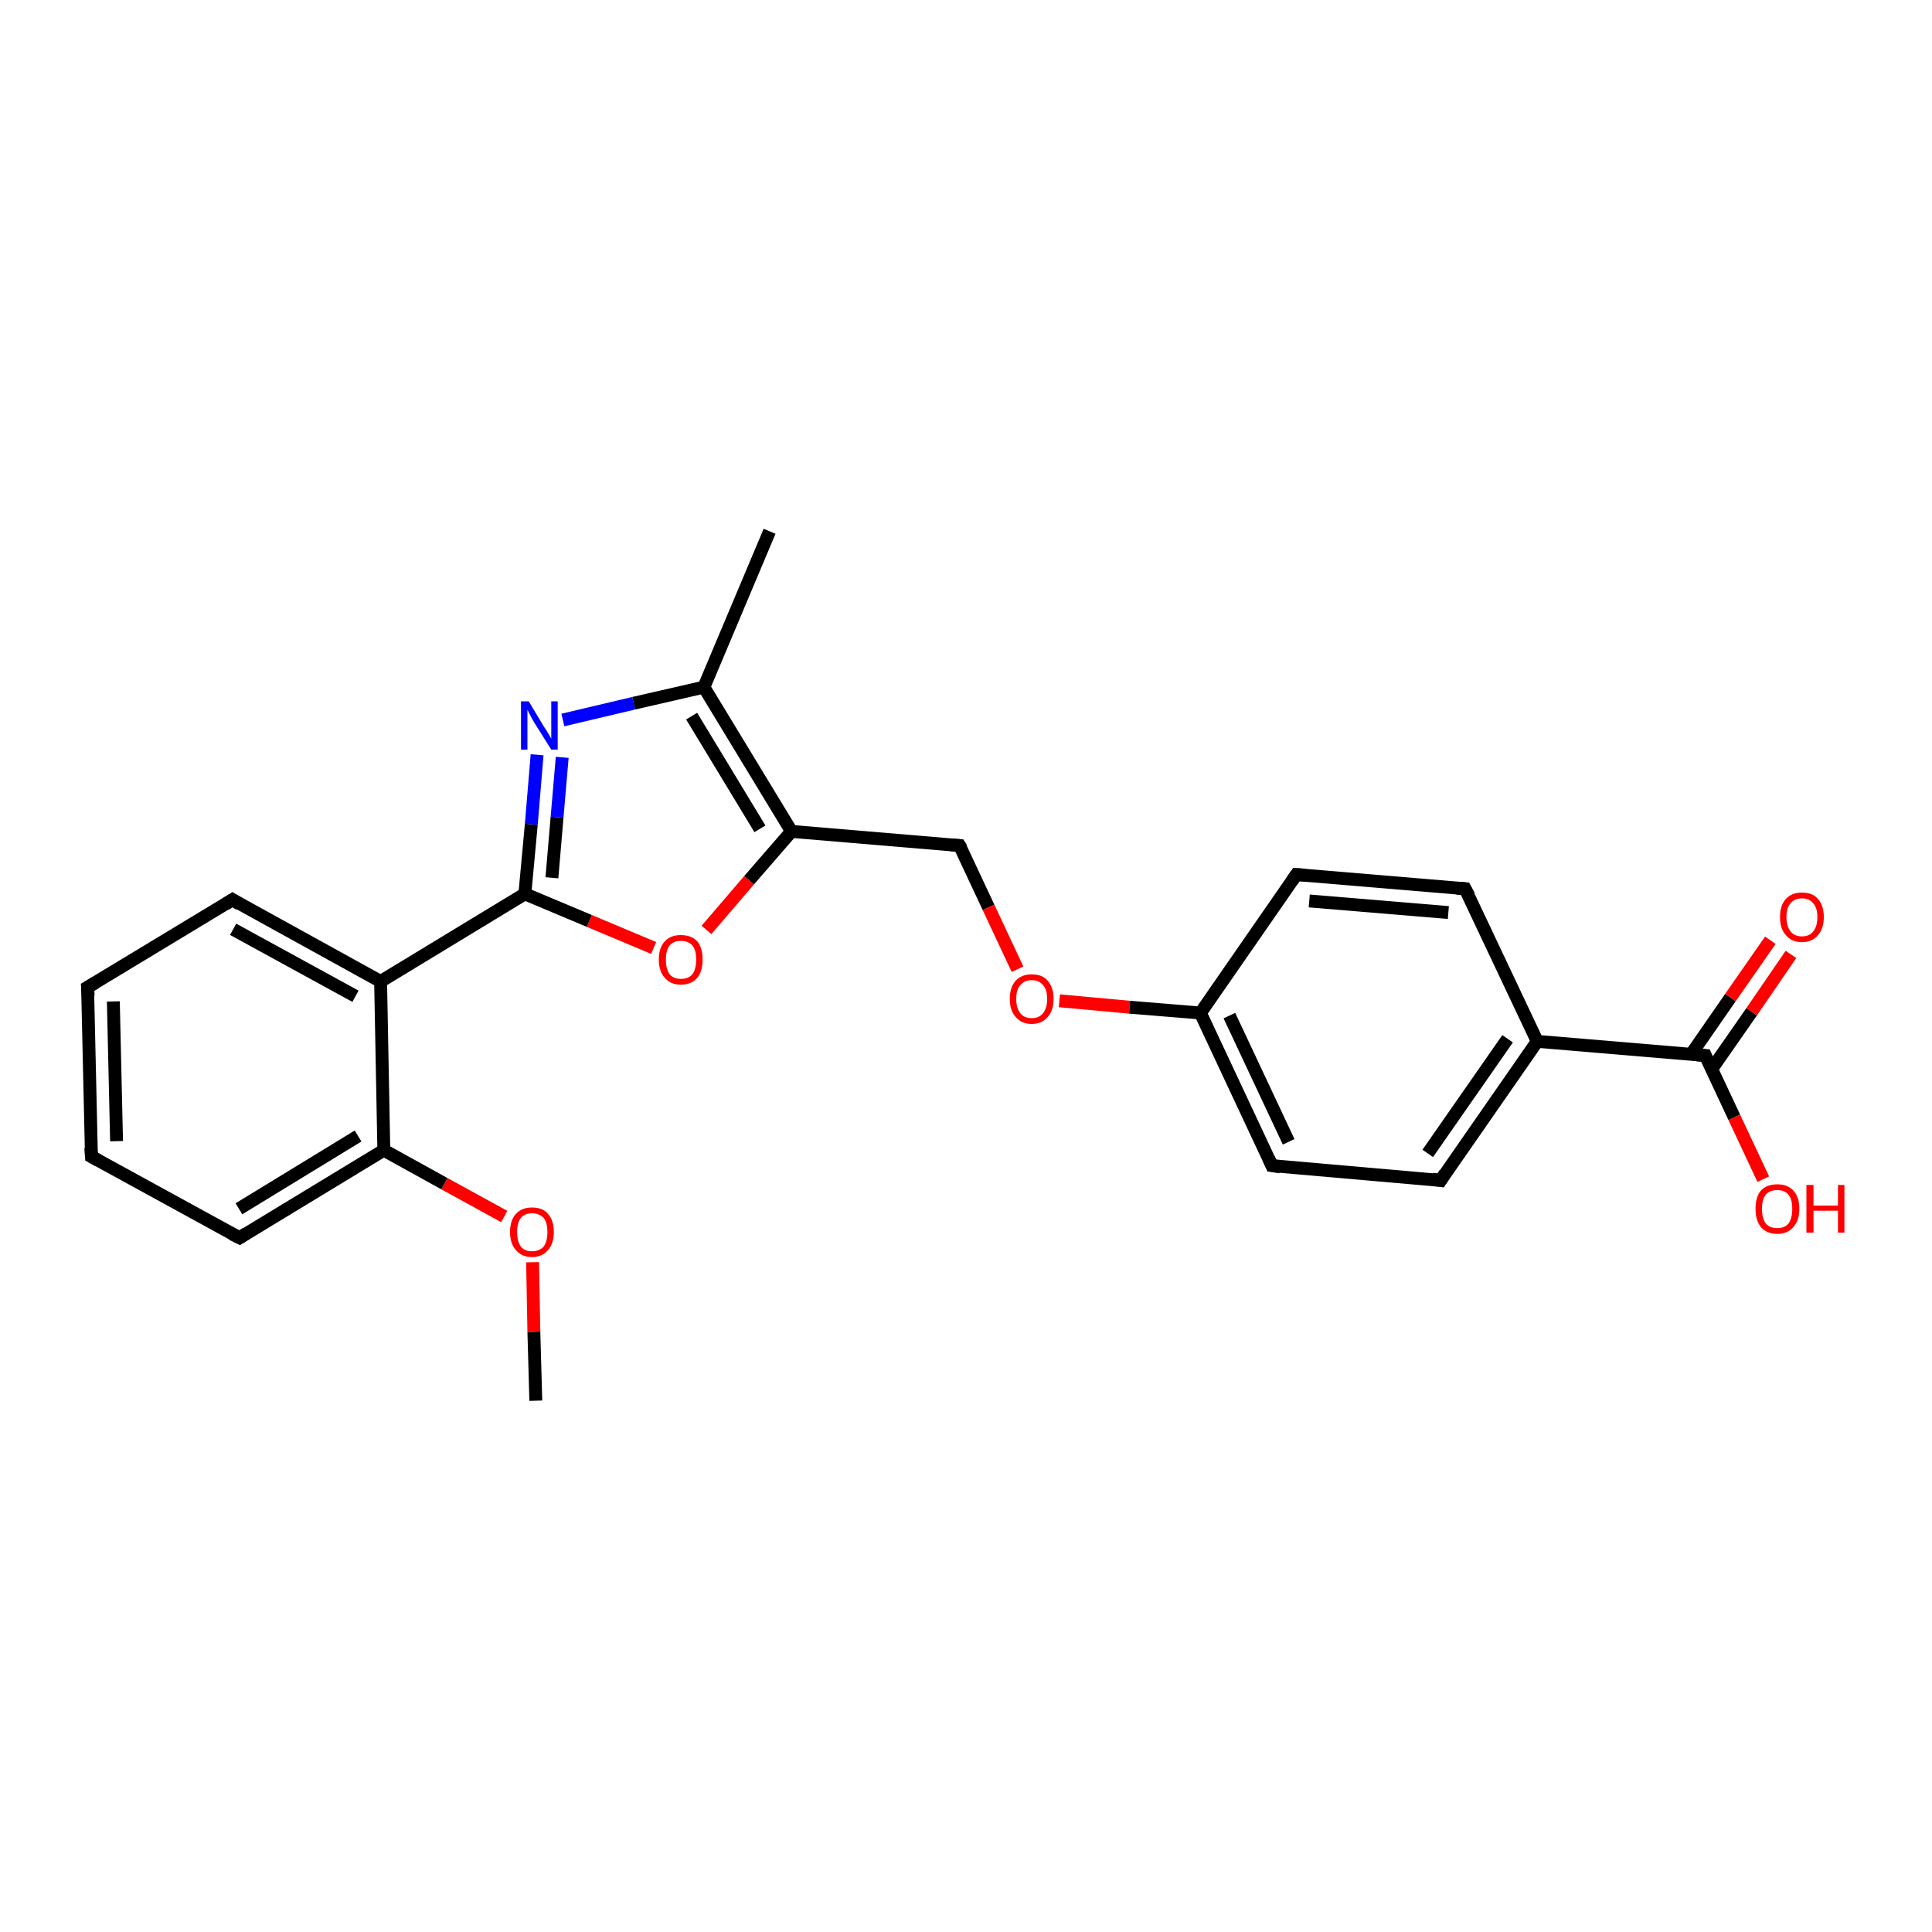 <?xml version='1.0' encoding='iso-8859-1'?>
<svg version='1.1' baseProfile='full'
              xmlns='http://www.w3.org/2000/svg'
                      xmlns:rdkit='http://www.rdkit.org/xml'
                      xmlns:xlink='http://www.w3.org/1999/xlink'
                  xml:space='preserve'
width='300px' height='300px' viewBox='0 0 300 300'>
<!-- END OF HEADER -->
<rect style='opacity:1.0;fill:#FFFFFF;stroke:none' width='300.0' height='300.0' x='0.0' y='0.0'> </rect>
<path class='bond-0 atom-0 atom-1' d='M 83.2,217.5 L 82.9,206.8' style='fill:none;fill-rule:evenodd;stroke:#000000;stroke-width:2.0px;stroke-linecap:butt;stroke-linejoin:miter;stroke-opacity:1' />
<path class='bond-0 atom-0 atom-1' d='M 82.9,206.8 L 82.7,196.0' style='fill:none;fill-rule:evenodd;stroke:#FF0000;stroke-width:2.0px;stroke-linecap:butt;stroke-linejoin:miter;stroke-opacity:1' />
<path class='bond-1 atom-1 atom-2' d='M 78.3,188.9 L 69.0,183.8' style='fill:none;fill-rule:evenodd;stroke:#FF0000;stroke-width:2.0px;stroke-linecap:butt;stroke-linejoin:miter;stroke-opacity:1' />
<path class='bond-1 atom-1 atom-2' d='M 69.0,183.8 L 59.6,178.6' style='fill:none;fill-rule:evenodd;stroke:#000000;stroke-width:2.0px;stroke-linecap:butt;stroke-linejoin:miter;stroke-opacity:1' />
<path class='bond-2 atom-2 atom-3' d='M 59.6,178.6 L 37.2,192.2' style='fill:none;fill-rule:evenodd;stroke:#000000;stroke-width:2.0px;stroke-linecap:butt;stroke-linejoin:miter;stroke-opacity:1' />
<path class='bond-2 atom-2 atom-3' d='M 55.6,176.4 L 37.1,187.7' style='fill:none;fill-rule:evenodd;stroke:#000000;stroke-width:2.0px;stroke-linecap:butt;stroke-linejoin:miter;stroke-opacity:1' />
<path class='bond-3 atom-3 atom-4' d='M 37.2,192.2 L 14.2,179.6' style='fill:none;fill-rule:evenodd;stroke:#000000;stroke-width:2.0px;stroke-linecap:butt;stroke-linejoin:miter;stroke-opacity:1' />
<path class='bond-4 atom-4 atom-5' d='M 14.2,179.6 L 13.6,153.3' style='fill:none;fill-rule:evenodd;stroke:#000000;stroke-width:2.0px;stroke-linecap:butt;stroke-linejoin:miter;stroke-opacity:1' />
<path class='bond-4 atom-4 atom-5' d='M 18.1,177.2 L 17.6,155.5' style='fill:none;fill-rule:evenodd;stroke:#000000;stroke-width:2.0px;stroke-linecap:butt;stroke-linejoin:miter;stroke-opacity:1' />
<path class='bond-5 atom-5 atom-6' d='M 13.6,153.3 L 36.1,139.7' style='fill:none;fill-rule:evenodd;stroke:#000000;stroke-width:2.0px;stroke-linecap:butt;stroke-linejoin:miter;stroke-opacity:1' />
<path class='bond-6 atom-6 atom-7' d='M 36.1,139.7 L 59.1,152.4' style='fill:none;fill-rule:evenodd;stroke:#000000;stroke-width:2.0px;stroke-linecap:butt;stroke-linejoin:miter;stroke-opacity:1' />
<path class='bond-6 atom-6 atom-7' d='M 36.2,144.3 L 55.2,154.7' style='fill:none;fill-rule:evenodd;stroke:#000000;stroke-width:2.0px;stroke-linecap:butt;stroke-linejoin:miter;stroke-opacity:1' />
<path class='bond-7 atom-7 atom-8' d='M 59.1,152.4 L 81.5,138.8' style='fill:none;fill-rule:evenodd;stroke:#000000;stroke-width:2.0px;stroke-linecap:butt;stroke-linejoin:miter;stroke-opacity:1' />
<path class='bond-8 atom-8 atom-9' d='M 81.5,138.8 L 82.5,128.0' style='fill:none;fill-rule:evenodd;stroke:#000000;stroke-width:2.0px;stroke-linecap:butt;stroke-linejoin:miter;stroke-opacity:1' />
<path class='bond-8 atom-8 atom-9' d='M 82.5,128.0 L 83.4,117.2' style='fill:none;fill-rule:evenodd;stroke:#0000FF;stroke-width:2.0px;stroke-linecap:butt;stroke-linejoin:miter;stroke-opacity:1' />
<path class='bond-8 atom-8 atom-9' d='M 85.7,136.3 L 86.5,126.9' style='fill:none;fill-rule:evenodd;stroke:#000000;stroke-width:2.0px;stroke-linecap:butt;stroke-linejoin:miter;stroke-opacity:1' />
<path class='bond-8 atom-8 atom-9' d='M 86.5,126.9 L 87.3,117.6' style='fill:none;fill-rule:evenodd;stroke:#0000FF;stroke-width:2.0px;stroke-linecap:butt;stroke-linejoin:miter;stroke-opacity:1' />
<path class='bond-9 atom-9 atom-10' d='M 87.4,111.8 L 98.4,109.2' style='fill:none;fill-rule:evenodd;stroke:#0000FF;stroke-width:2.0px;stroke-linecap:butt;stroke-linejoin:miter;stroke-opacity:1' />
<path class='bond-9 atom-9 atom-10' d='M 98.4,109.2 L 109.3,106.7' style='fill:none;fill-rule:evenodd;stroke:#000000;stroke-width:2.0px;stroke-linecap:butt;stroke-linejoin:miter;stroke-opacity:1' />
<path class='bond-10 atom-10 atom-11' d='M 109.3,106.7 L 119.5,82.5' style='fill:none;fill-rule:evenodd;stroke:#000000;stroke-width:2.0px;stroke-linecap:butt;stroke-linejoin:miter;stroke-opacity:1' />
<path class='bond-11 atom-10 atom-12' d='M 109.3,106.7 L 122.9,129.1' style='fill:none;fill-rule:evenodd;stroke:#000000;stroke-width:2.0px;stroke-linecap:butt;stroke-linejoin:miter;stroke-opacity:1' />
<path class='bond-11 atom-10 atom-12' d='M 107.4,111.2 L 118.0,128.7' style='fill:none;fill-rule:evenodd;stroke:#000000;stroke-width:2.0px;stroke-linecap:butt;stroke-linejoin:miter;stroke-opacity:1' />
<path class='bond-12 atom-12 atom-13' d='M 122.9,129.1 L 149.0,131.3' style='fill:none;fill-rule:evenodd;stroke:#000000;stroke-width:2.0px;stroke-linecap:butt;stroke-linejoin:miter;stroke-opacity:1' />
<path class='bond-13 atom-13 atom-14' d='M 149.0,131.3 L 153.5,140.9' style='fill:none;fill-rule:evenodd;stroke:#000000;stroke-width:2.0px;stroke-linecap:butt;stroke-linejoin:miter;stroke-opacity:1' />
<path class='bond-13 atom-13 atom-14' d='M 153.5,140.9 L 158.0,150.5' style='fill:none;fill-rule:evenodd;stroke:#FF0000;stroke-width:2.0px;stroke-linecap:butt;stroke-linejoin:miter;stroke-opacity:1' />
<path class='bond-14 atom-14 atom-15' d='M 164.5,155.4 L 175.4,156.4' style='fill:none;fill-rule:evenodd;stroke:#FF0000;stroke-width:2.0px;stroke-linecap:butt;stroke-linejoin:miter;stroke-opacity:1' />
<path class='bond-14 atom-14 atom-15' d='M 175.4,156.4 L 186.4,157.3' style='fill:none;fill-rule:evenodd;stroke:#000000;stroke-width:2.0px;stroke-linecap:butt;stroke-linejoin:miter;stroke-opacity:1' />
<path class='bond-15 atom-15 atom-16' d='M 186.4,157.3 L 197.5,181.0' style='fill:none;fill-rule:evenodd;stroke:#000000;stroke-width:2.0px;stroke-linecap:butt;stroke-linejoin:miter;stroke-opacity:1' />
<path class='bond-15 atom-15 atom-16' d='M 190.9,157.7 L 200.1,177.3' style='fill:none;fill-rule:evenodd;stroke:#000000;stroke-width:2.0px;stroke-linecap:butt;stroke-linejoin:miter;stroke-opacity:1' />
<path class='bond-16 atom-16 atom-17' d='M 197.5,181.0 L 223.7,183.3' style='fill:none;fill-rule:evenodd;stroke:#000000;stroke-width:2.0px;stroke-linecap:butt;stroke-linejoin:miter;stroke-opacity:1' />
<path class='bond-17 atom-17 atom-18' d='M 223.7,183.3 L 238.7,161.7' style='fill:none;fill-rule:evenodd;stroke:#000000;stroke-width:2.0px;stroke-linecap:butt;stroke-linejoin:miter;stroke-opacity:1' />
<path class='bond-17 atom-17 atom-18' d='M 221.7,179.1 L 234.1,161.3' style='fill:none;fill-rule:evenodd;stroke:#000000;stroke-width:2.0px;stroke-linecap:butt;stroke-linejoin:miter;stroke-opacity:1' />
<path class='bond-18 atom-18 atom-19' d='M 238.7,161.7 L 227.5,138.0' style='fill:none;fill-rule:evenodd;stroke:#000000;stroke-width:2.0px;stroke-linecap:butt;stroke-linejoin:miter;stroke-opacity:1' />
<path class='bond-19 atom-19 atom-20' d='M 227.5,138.0 L 201.3,135.8' style='fill:none;fill-rule:evenodd;stroke:#000000;stroke-width:2.0px;stroke-linecap:butt;stroke-linejoin:miter;stroke-opacity:1' />
<path class='bond-19 atom-19 atom-20' d='M 224.9,141.7 L 203.3,139.9' style='fill:none;fill-rule:evenodd;stroke:#000000;stroke-width:2.0px;stroke-linecap:butt;stroke-linejoin:miter;stroke-opacity:1' />
<path class='bond-20 atom-18 atom-21' d='M 238.7,161.7 L 264.8,163.9' style='fill:none;fill-rule:evenodd;stroke:#000000;stroke-width:2.0px;stroke-linecap:butt;stroke-linejoin:miter;stroke-opacity:1' />
<path class='bond-21 atom-21 atom-22' d='M 264.8,163.9 L 269.3,173.5' style='fill:none;fill-rule:evenodd;stroke:#000000;stroke-width:2.0px;stroke-linecap:butt;stroke-linejoin:miter;stroke-opacity:1' />
<path class='bond-21 atom-21 atom-22' d='M 269.3,173.5 L 273.8,183.1' style='fill:none;fill-rule:evenodd;stroke:#FF0000;stroke-width:2.0px;stroke-linecap:butt;stroke-linejoin:miter;stroke-opacity:1' />
<path class='bond-22 atom-21 atom-23' d='M 265.8,166.0 L 272.0,157.1' style='fill:none;fill-rule:evenodd;stroke:#000000;stroke-width:2.0px;stroke-linecap:butt;stroke-linejoin:miter;stroke-opacity:1' />
<path class='bond-22 atom-21 atom-23' d='M 272.0,157.1 L 278.1,148.2' style='fill:none;fill-rule:evenodd;stroke:#FF0000;stroke-width:2.0px;stroke-linecap:butt;stroke-linejoin:miter;stroke-opacity:1' />
<path class='bond-22 atom-21 atom-23' d='M 262.6,163.7 L 268.7,154.9' style='fill:none;fill-rule:evenodd;stroke:#000000;stroke-width:2.0px;stroke-linecap:butt;stroke-linejoin:miter;stroke-opacity:1' />
<path class='bond-22 atom-21 atom-23' d='M 268.7,154.9 L 274.9,146.0' style='fill:none;fill-rule:evenodd;stroke:#FF0000;stroke-width:2.0px;stroke-linecap:butt;stroke-linejoin:miter;stroke-opacity:1' />
<path class='bond-23 atom-12 atom-24' d='M 122.9,129.1 L 116.3,136.7' style='fill:none;fill-rule:evenodd;stroke:#000000;stroke-width:2.0px;stroke-linecap:butt;stroke-linejoin:miter;stroke-opacity:1' />
<path class='bond-23 atom-12 atom-24' d='M 116.3,136.7 L 109.7,144.4' style='fill:none;fill-rule:evenodd;stroke:#FF0000;stroke-width:2.0px;stroke-linecap:butt;stroke-linejoin:miter;stroke-opacity:1' />
<path class='bond-24 atom-7 atom-2' d='M 59.1,152.4 L 59.6,178.6' style='fill:none;fill-rule:evenodd;stroke:#000000;stroke-width:2.0px;stroke-linecap:butt;stroke-linejoin:miter;stroke-opacity:1' />
<path class='bond-25 atom-24 atom-8' d='M 101.5,147.2 L 91.5,143.0' style='fill:none;fill-rule:evenodd;stroke:#FF0000;stroke-width:2.0px;stroke-linecap:butt;stroke-linejoin:miter;stroke-opacity:1' />
<path class='bond-25 atom-24 atom-8' d='M 91.5,143.0 L 81.5,138.8' style='fill:none;fill-rule:evenodd;stroke:#000000;stroke-width:2.0px;stroke-linecap:butt;stroke-linejoin:miter;stroke-opacity:1' />
<path class='bond-26 atom-20 atom-15' d='M 201.3,135.8 L 186.4,157.3' style='fill:none;fill-rule:evenodd;stroke:#000000;stroke-width:2.0px;stroke-linecap:butt;stroke-linejoin:miter;stroke-opacity:1' />
<path d='M 38.3,191.5 L 37.2,192.2 L 36.0,191.6' style='fill:none;stroke:#000000;stroke-width:2.0px;stroke-linecap:butt;stroke-linejoin:miter;stroke-opacity:1;' />
<path d='M 15.3,180.2 L 14.2,179.6 L 14.1,178.2' style='fill:none;stroke:#000000;stroke-width:2.0px;stroke-linecap:butt;stroke-linejoin:miter;stroke-opacity:1;' />
<path d='M 13.7,154.6 L 13.6,153.3 L 14.8,152.6' style='fill:none;stroke:#000000;stroke-width:2.0px;stroke-linecap:butt;stroke-linejoin:miter;stroke-opacity:1;' />
<path d='M 35.0,140.4 L 36.1,139.7 L 37.2,140.4' style='fill:none;stroke:#000000;stroke-width:2.0px;stroke-linecap:butt;stroke-linejoin:miter;stroke-opacity:1;' />
<path d='M 147.7,131.2 L 149.0,131.3 L 149.3,131.8' style='fill:none;stroke:#000000;stroke-width:2.0px;stroke-linecap:butt;stroke-linejoin:miter;stroke-opacity:1;' />
<path d='M 197.0,179.9 L 197.5,181.0 L 198.8,181.2' style='fill:none;stroke:#000000;stroke-width:2.0px;stroke-linecap:butt;stroke-linejoin:miter;stroke-opacity:1;' />
<path d='M 222.4,183.1 L 223.7,183.3 L 224.4,182.2' style='fill:none;stroke:#000000;stroke-width:2.0px;stroke-linecap:butt;stroke-linejoin:miter;stroke-opacity:1;' />
<path d='M 228.1,139.1 L 227.5,138.0 L 226.2,137.9' style='fill:none;stroke:#000000;stroke-width:2.0px;stroke-linecap:butt;stroke-linejoin:miter;stroke-opacity:1;' />
<path d='M 202.7,135.9 L 201.3,135.8 L 200.6,136.8' style='fill:none;stroke:#000000;stroke-width:2.0px;stroke-linecap:butt;stroke-linejoin:miter;stroke-opacity:1;' />
<path d='M 263.5,163.8 L 264.8,163.9 L 265.0,164.4' style='fill:none;stroke:#000000;stroke-width:2.0px;stroke-linecap:butt;stroke-linejoin:miter;stroke-opacity:1;' />
<path class='atom-1' d='M 79.2 191.3
Q 79.2 189.5, 80.1 188.5
Q 81.0 187.5, 82.6 187.5
Q 84.3 187.5, 85.1 188.5
Q 86.0 189.5, 86.0 191.3
Q 86.0 193.1, 85.1 194.1
Q 84.2 195.2, 82.6 195.2
Q 81.0 195.2, 80.1 194.1
Q 79.2 193.1, 79.2 191.3
M 82.6 194.3
Q 83.7 194.3, 84.4 193.6
Q 85.0 192.8, 85.0 191.3
Q 85.0 189.8, 84.4 189.1
Q 83.7 188.4, 82.6 188.4
Q 81.5 188.4, 80.9 189.1
Q 80.3 189.8, 80.3 191.3
Q 80.3 192.8, 80.9 193.6
Q 81.5 194.3, 82.6 194.3
' fill='#FF0000'/>
<path class='atom-9' d='M 82.1 108.9
L 84.5 112.9
Q 84.8 113.3, 85.2 114.0
Q 85.6 114.7, 85.6 114.7
L 85.6 108.9
L 86.6 108.9
L 86.6 116.4
L 85.6 116.4
L 82.9 112.1
Q 82.6 111.6, 82.3 111.0
Q 82.0 110.4, 81.9 110.2
L 81.9 116.4
L 80.9 116.4
L 80.9 108.9
L 82.1 108.9
' fill='#0000FF'/>
<path class='atom-14' d='M 156.8 155.1
Q 156.8 153.3, 157.7 152.3
Q 158.6 151.3, 160.2 151.3
Q 161.9 151.3, 162.7 152.3
Q 163.6 153.3, 163.6 155.1
Q 163.6 156.9, 162.7 157.9
Q 161.8 159.0, 160.2 159.0
Q 158.6 159.0, 157.7 157.9
Q 156.8 156.9, 156.8 155.1
M 160.2 158.1
Q 161.3 158.1, 161.9 157.4
Q 162.6 156.6, 162.6 155.1
Q 162.6 153.6, 161.9 152.9
Q 161.3 152.2, 160.2 152.2
Q 159.1 152.2, 158.5 152.9
Q 157.8 153.6, 157.8 155.1
Q 157.8 156.6, 158.5 157.4
Q 159.1 158.1, 160.2 158.1
' fill='#FF0000'/>
<path class='atom-22' d='M 272.6 187.7
Q 272.6 185.9, 273.4 184.9
Q 274.3 183.9, 276.0 183.9
Q 277.6 183.9, 278.5 184.9
Q 279.4 185.9, 279.4 187.7
Q 279.4 189.5, 278.5 190.5
Q 277.6 191.6, 276.0 191.6
Q 274.3 191.6, 273.4 190.5
Q 272.6 189.5, 272.6 187.7
M 276.0 190.7
Q 277.1 190.7, 277.7 190.0
Q 278.3 189.2, 278.3 187.7
Q 278.3 186.2, 277.7 185.5
Q 277.1 184.8, 276.0 184.8
Q 274.8 184.8, 274.2 185.5
Q 273.6 186.2, 273.6 187.7
Q 273.6 189.2, 274.2 190.0
Q 274.8 190.7, 276.0 190.7
' fill='#FF0000'/>
<path class='atom-22' d='M 280.5 184.0
L 281.6 184.0
L 281.6 187.2
L 285.4 187.2
L 285.4 184.0
L 286.4 184.0
L 286.4 191.4
L 285.4 191.4
L 285.4 188.0
L 281.6 188.0
L 281.6 191.4
L 280.5 191.4
L 280.5 184.0
' fill='#FF0000'/>
<path class='atom-23' d='M 276.4 142.4
Q 276.4 140.6, 277.3 139.6
Q 278.2 138.6, 279.8 138.6
Q 281.5 138.6, 282.3 139.6
Q 283.2 140.6, 283.2 142.4
Q 283.2 144.2, 282.3 145.2
Q 281.4 146.3, 279.8 146.3
Q 278.2 146.3, 277.3 145.2
Q 276.4 144.2, 276.4 142.4
M 279.8 145.4
Q 280.9 145.4, 281.5 144.7
Q 282.2 143.9, 282.2 142.4
Q 282.2 140.9, 281.5 140.2
Q 280.9 139.5, 279.8 139.5
Q 278.7 139.5, 278.1 140.2
Q 277.4 140.9, 277.4 142.4
Q 277.4 143.9, 278.1 144.7
Q 278.7 145.4, 279.8 145.4
' fill='#FF0000'/>
<path class='atom-24' d='M 102.3 149.0
Q 102.3 147.2, 103.2 146.2
Q 104.1 145.2, 105.7 145.2
Q 107.4 145.2, 108.3 146.2
Q 109.1 147.2, 109.1 149.0
Q 109.1 150.8, 108.3 151.8
Q 107.4 152.9, 105.7 152.9
Q 104.1 152.9, 103.2 151.8
Q 102.3 150.8, 102.3 149.0
M 105.7 152.0
Q 106.9 152.0, 107.5 151.3
Q 108.1 150.5, 108.1 149.0
Q 108.1 147.5, 107.5 146.8
Q 106.9 146.1, 105.7 146.1
Q 104.6 146.1, 104.0 146.8
Q 103.4 147.5, 103.4 149.0
Q 103.4 150.5, 104.0 151.3
Q 104.6 152.0, 105.7 152.0
' fill='#FF0000'/>
</svg>
